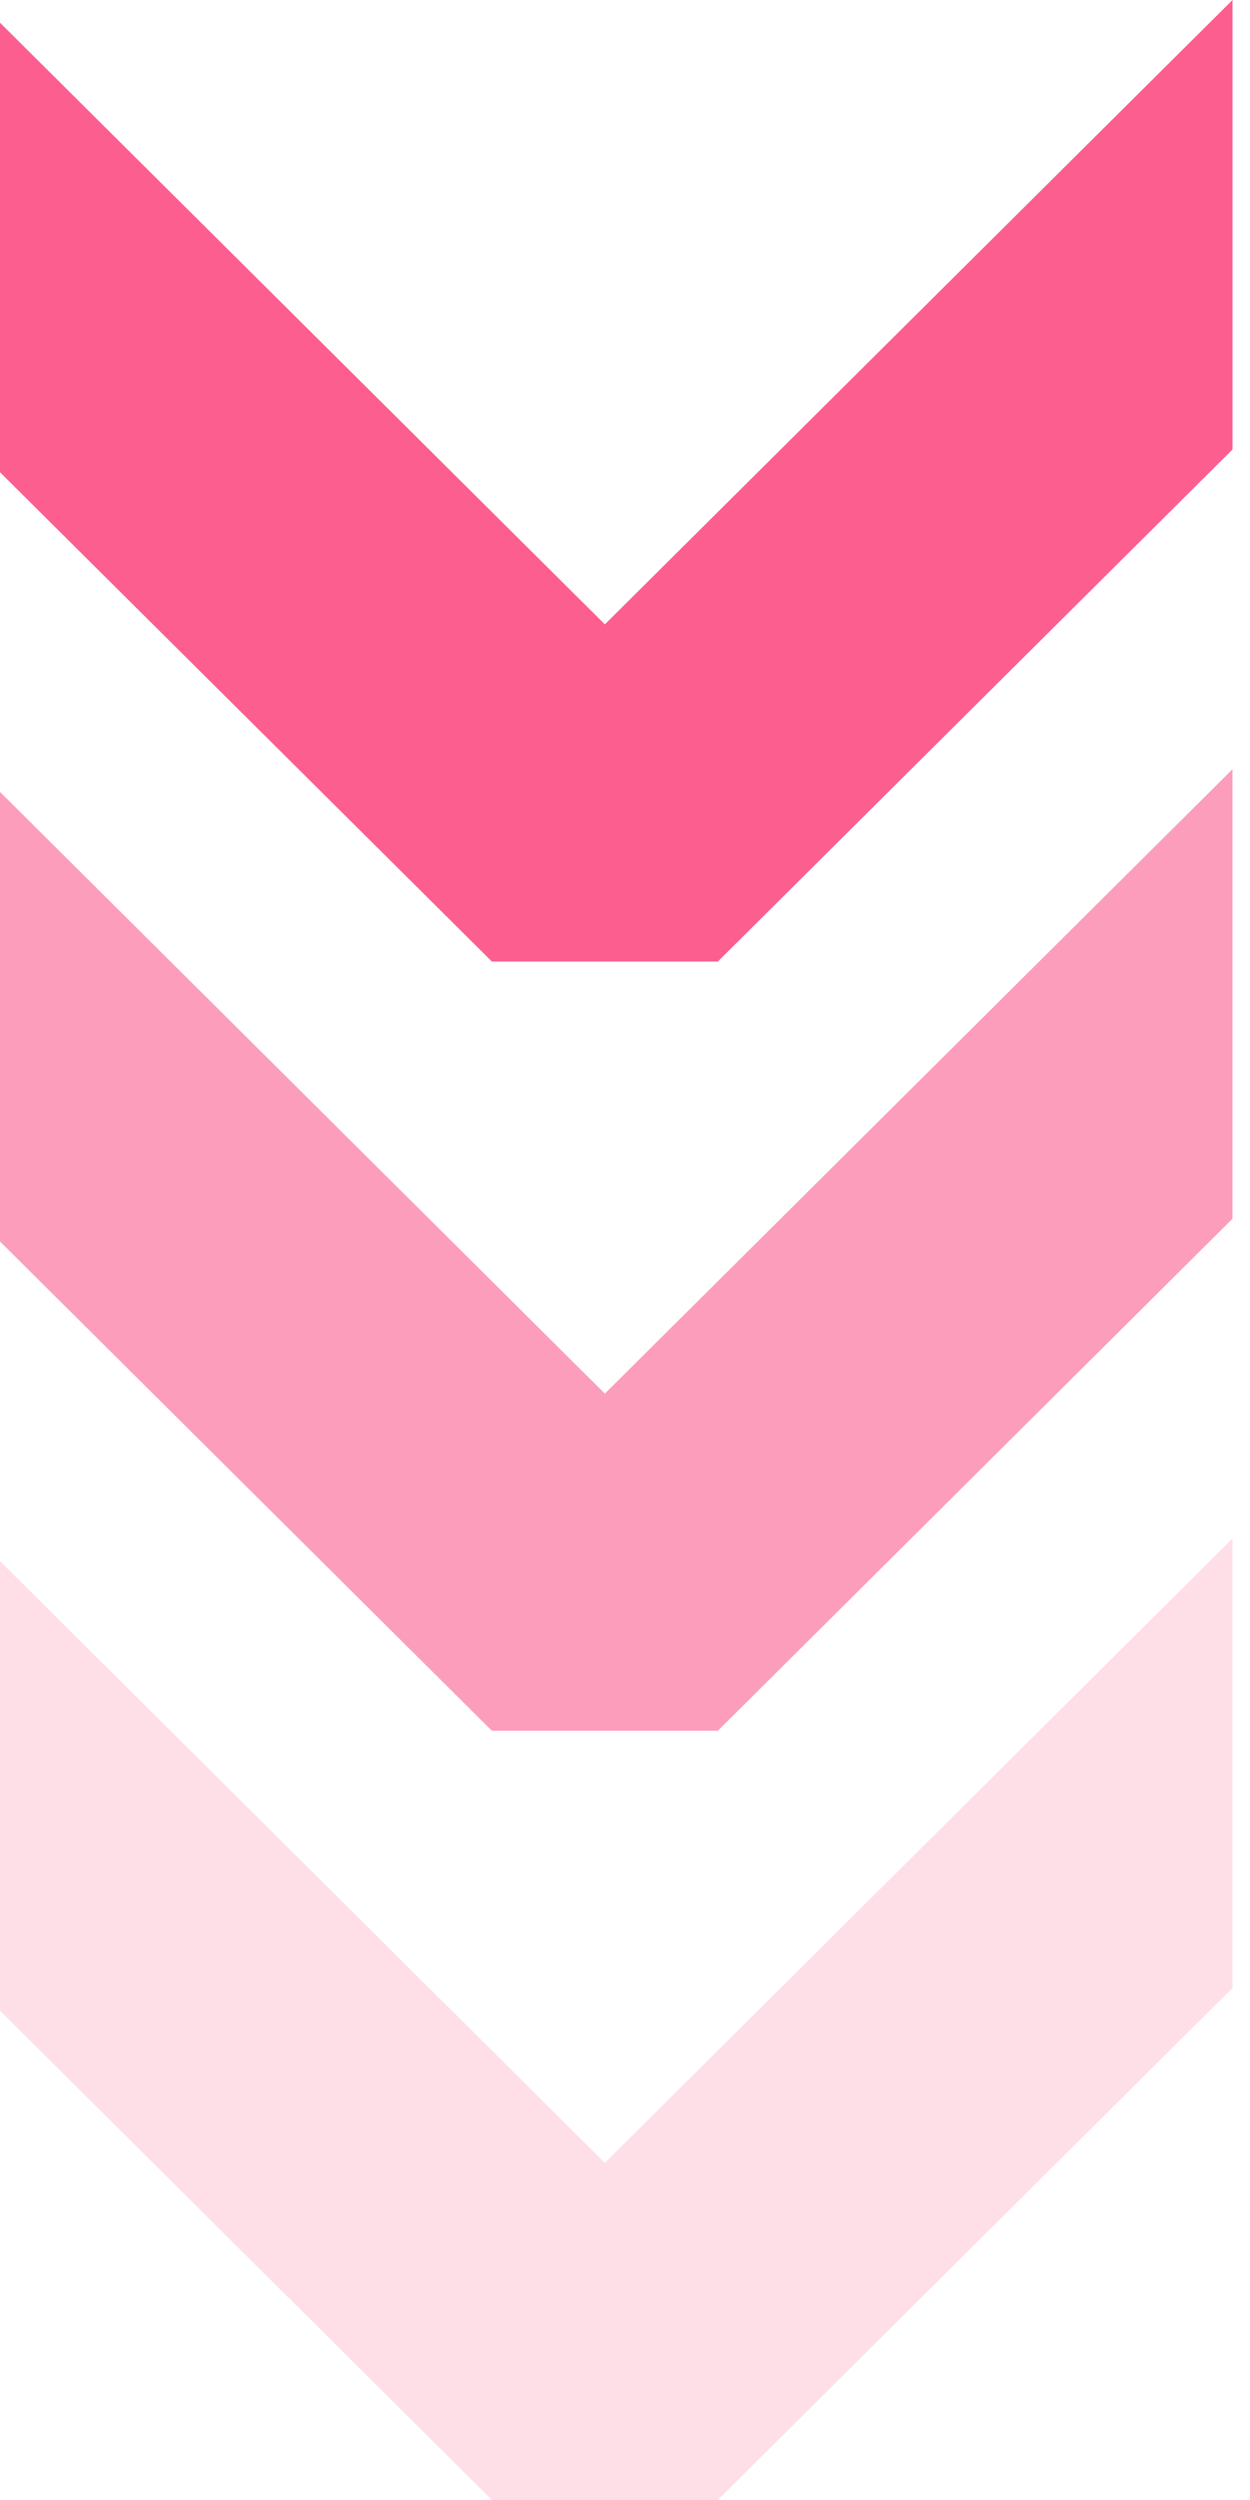 <?xml version="1.0" encoding="UTF-8"?> <svg xmlns="http://www.w3.org/2000/svg" width="26" height="52" viewBox="0 0 26 52" fill="none"><path opacity="0.75" fill-rule="evenodd" clip-rule="evenodd" d="M12.581 12.987L25.636 0L25.636 9.35L14.931 20L10.231 20L-0 9.823L-0 0.472L12.581 12.987Z" fill="#FA2A69"></path><path opacity="0.45" fill-rule="evenodd" clip-rule="evenodd" d="M12.581 28.987L25.636 16L25.636 25.35L14.931 36L10.231 36L-0 25.823L-0 16.472L12.581 28.987Z" fill="#FA2A69"></path><path opacity="0.15" fill-rule="evenodd" clip-rule="evenodd" d="M12.581 44.987L25.636 32L25.636 41.35L14.931 52L10.231 52L-0 41.823L-0 32.472L12.581 44.987Z" fill="#FA2A69"></path></svg> 